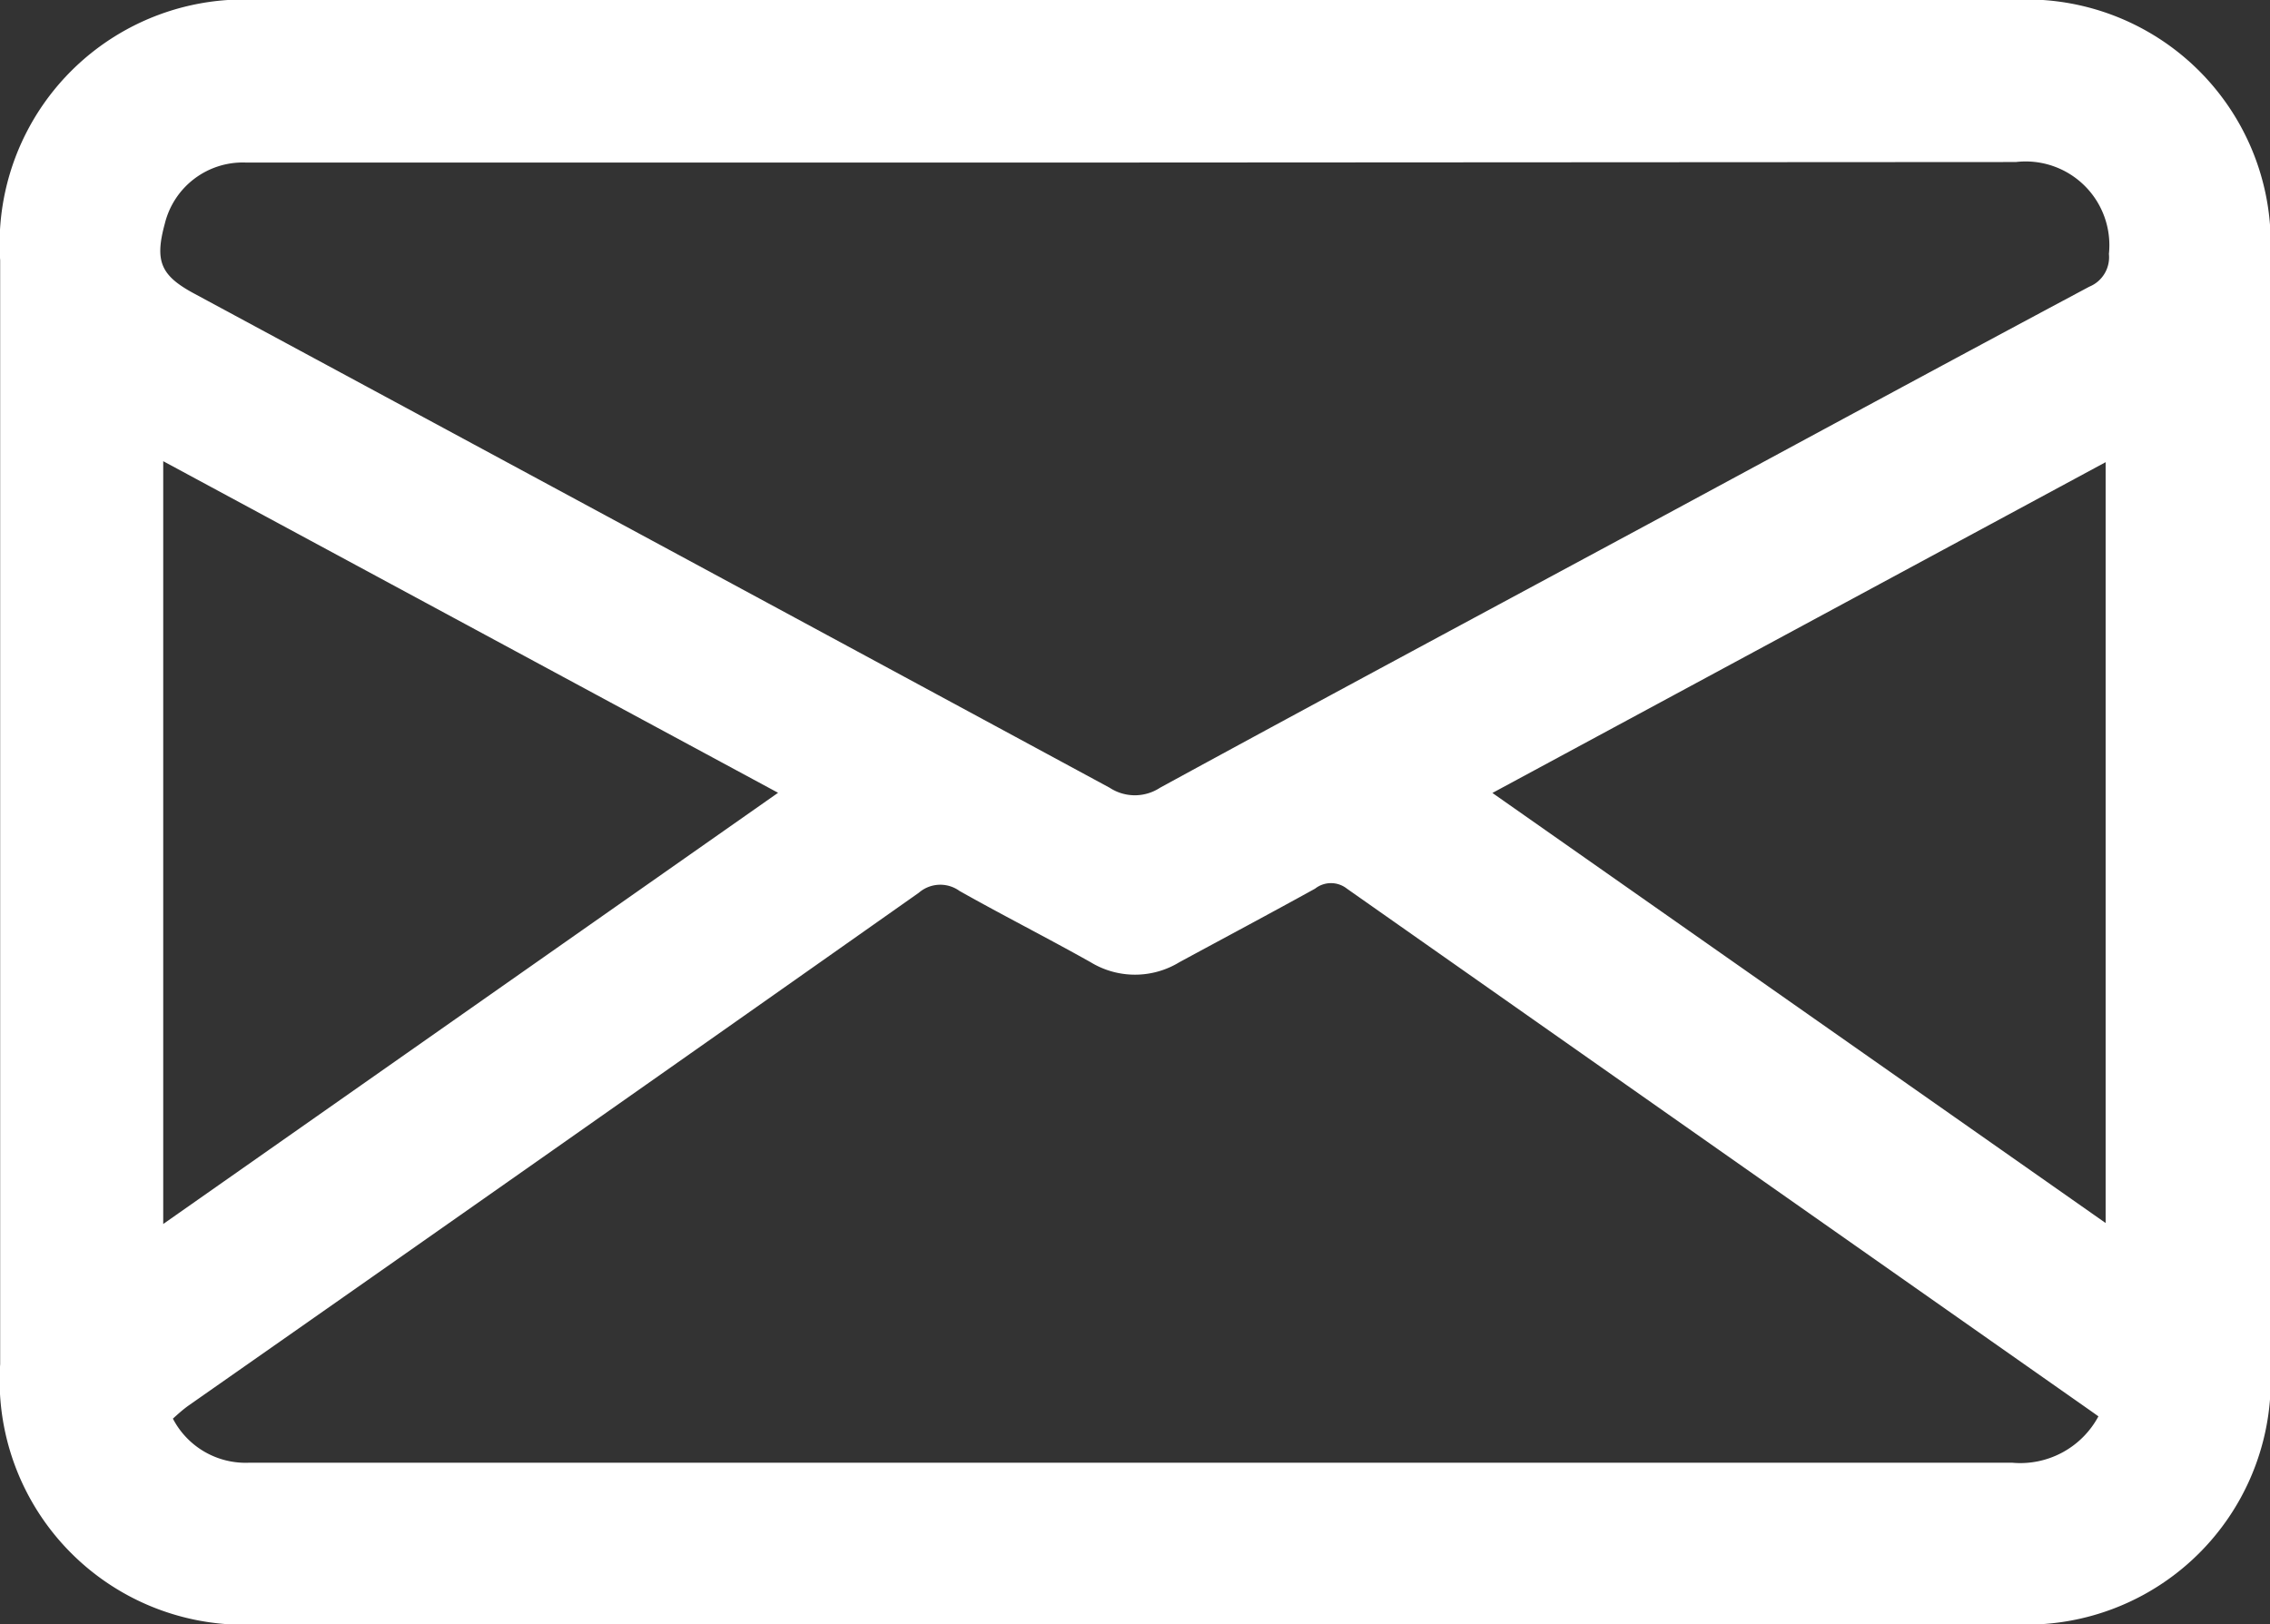 <svg xmlns="http://www.w3.org/2000/svg" width="13.852" height="9.914" viewBox="0 0 13.852 9.914"><rect x="0" y="0" width="13.852" height="9.914" fill="#333333" stroke="none"/><g transform="translate(-130.862 -376.867)"><path d="M137.781,386.781h-5.332a1.492,1.492,0,0,1-1.586-1.588q0-3.368,0-6.737a1.491,1.491,0,0,1,1.586-1.589h10.68a1.49,1.49,0,0,1,1.586,1.588q0,3.368,0,6.736a1.49,1.49,0,0,1-1.586,1.589Zm.016-8.922h-4.265c-.392,0-.783,0-1.174,0a.49.49,0,0,0-.49.372c-.063.231-.026.318.181.429q2.793,1.506,5.584,3.015a.28.28,0,0,0,.308,0c1.021-.557,2.046-1.106,3.07-1.658.865-.467,1.729-.935,2.6-1.4a.194.194,0,0,0,.12-.2.511.511,0,0,0-.568-.561Zm5.87,7.653-.045-.032q-2.271-1.594-4.541-3.189a.157.157,0,0,0-.194,0c-.275.152-.553.3-.828.449a.52.52,0,0,1-.542,0c-.265-.149-.536-.286-.8-.435a.2.2,0,0,0-.248.011q-2.223,1.567-4.452,3.127c-.036.025-.069.055-.1.083a.5.5,0,0,0,.467.269h1.437q4.659,0,9.319,0A.541.541,0,0,0,143.667,385.512Zm-11.809-1.174,3.752-2.632-3.752-2.024Zm11.853-.006v-4.644l-3.742,2.019Z" fill="#fff"/></g></svg>
